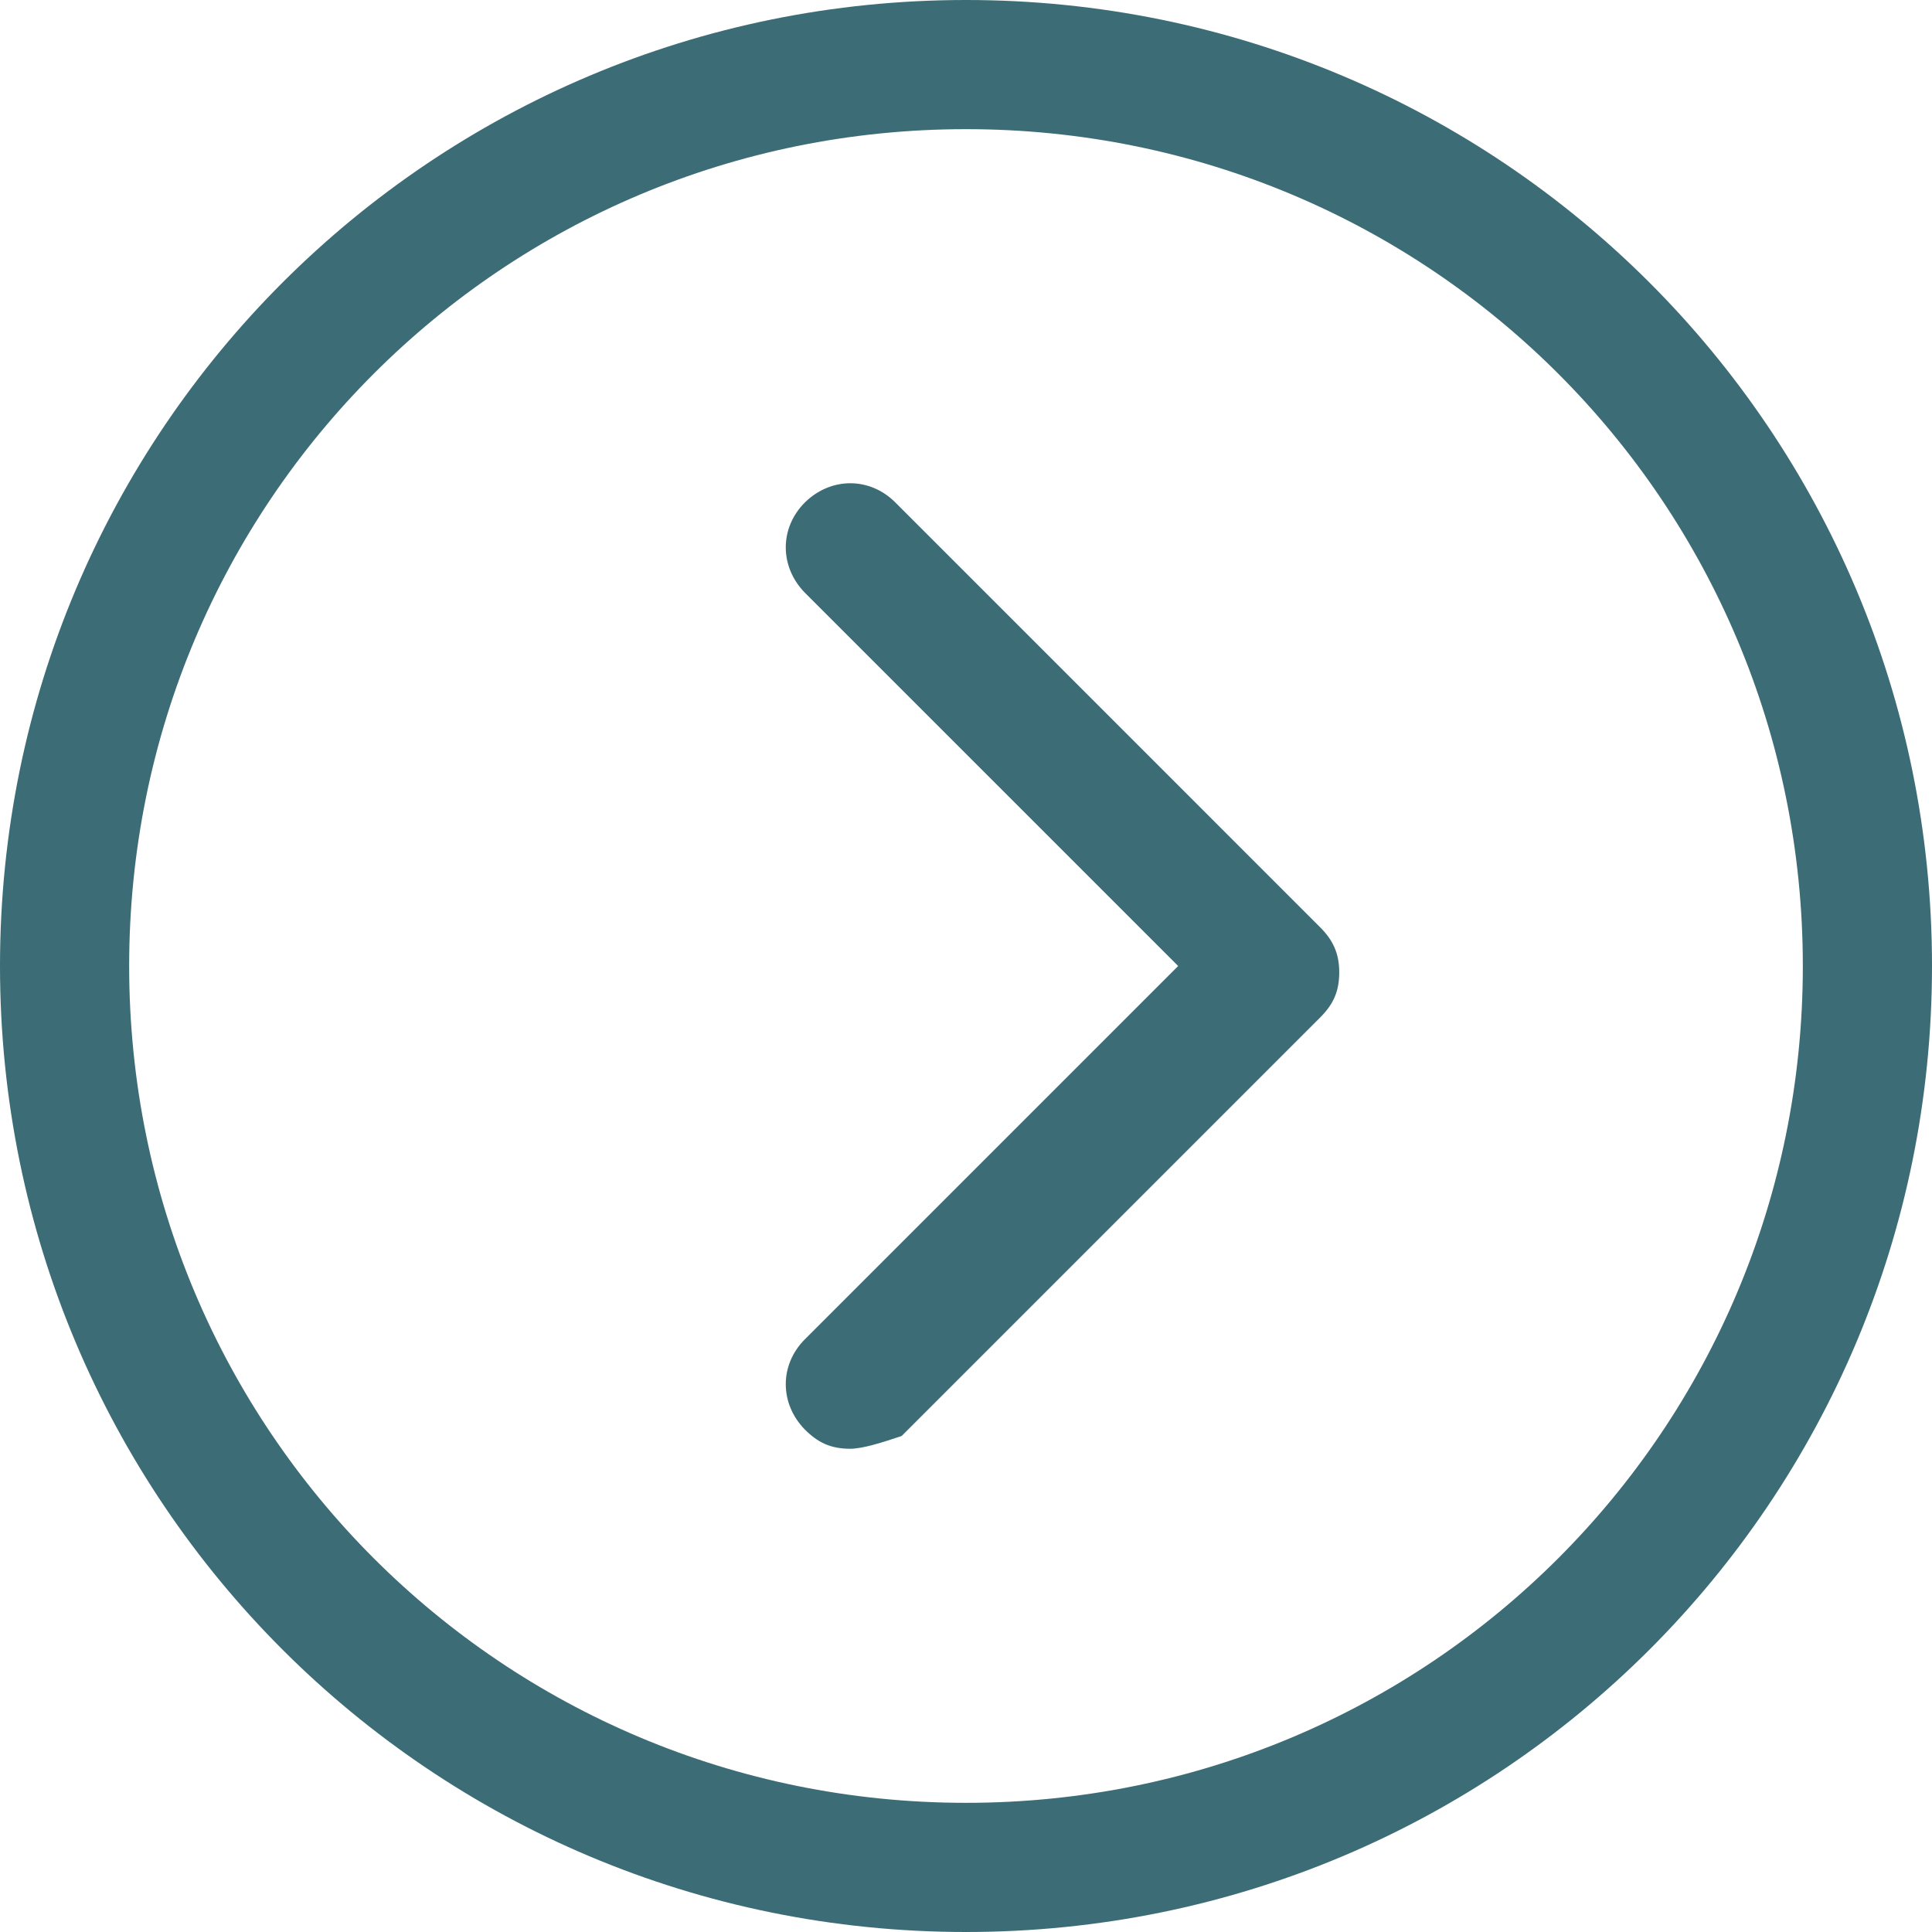 <svg width="330" height="330" viewBox="0 0 330 330" fill="none" xmlns="http://www.w3.org/2000/svg">
<g clip-path="url(#clip0_1328_2)">
<path d="M165 0C73.735 0 0 73.65 0 165C0 256.35 73.65 330 165 330C256.35 330 330 256.35 330 165C330 73.65 256.266 0 165 0ZM165 307.937C85.813 307.937 22.062 244.186 22.062 164.999C22.062 85.812 85.814 22.061 165 22.061C244.186 22.061 307.938 85.812 307.938 164.999C307.938 244.186 244.187 307.937 165 307.937Z" fill="#3C6C76"/>
<path d="M225.48 158.374L152.921 85.814C148.559 81.453 141.932 81.453 137.487 85.814C133.125 90.176 133.125 96.803 137.487 101.25L201.238 165.001L137.487 228.753C133.125 233.114 133.125 239.741 137.487 244.187C139.667 246.368 141.848 247.458 145.204 247.458C147.385 247.458 150.741 246.368 154.011 245.277L225.48 173.808C227.661 171.627 228.753 169.447 228.753 166.09C228.753 162.819 227.662 160.555 225.48 158.374Z" fill="#3C6C76"/>
</g>
<defs>
<clipPath id="clip0_1328_2">
<rect width="330" height="330" fill="white"/>
</clipPath>
</defs>
</svg>
